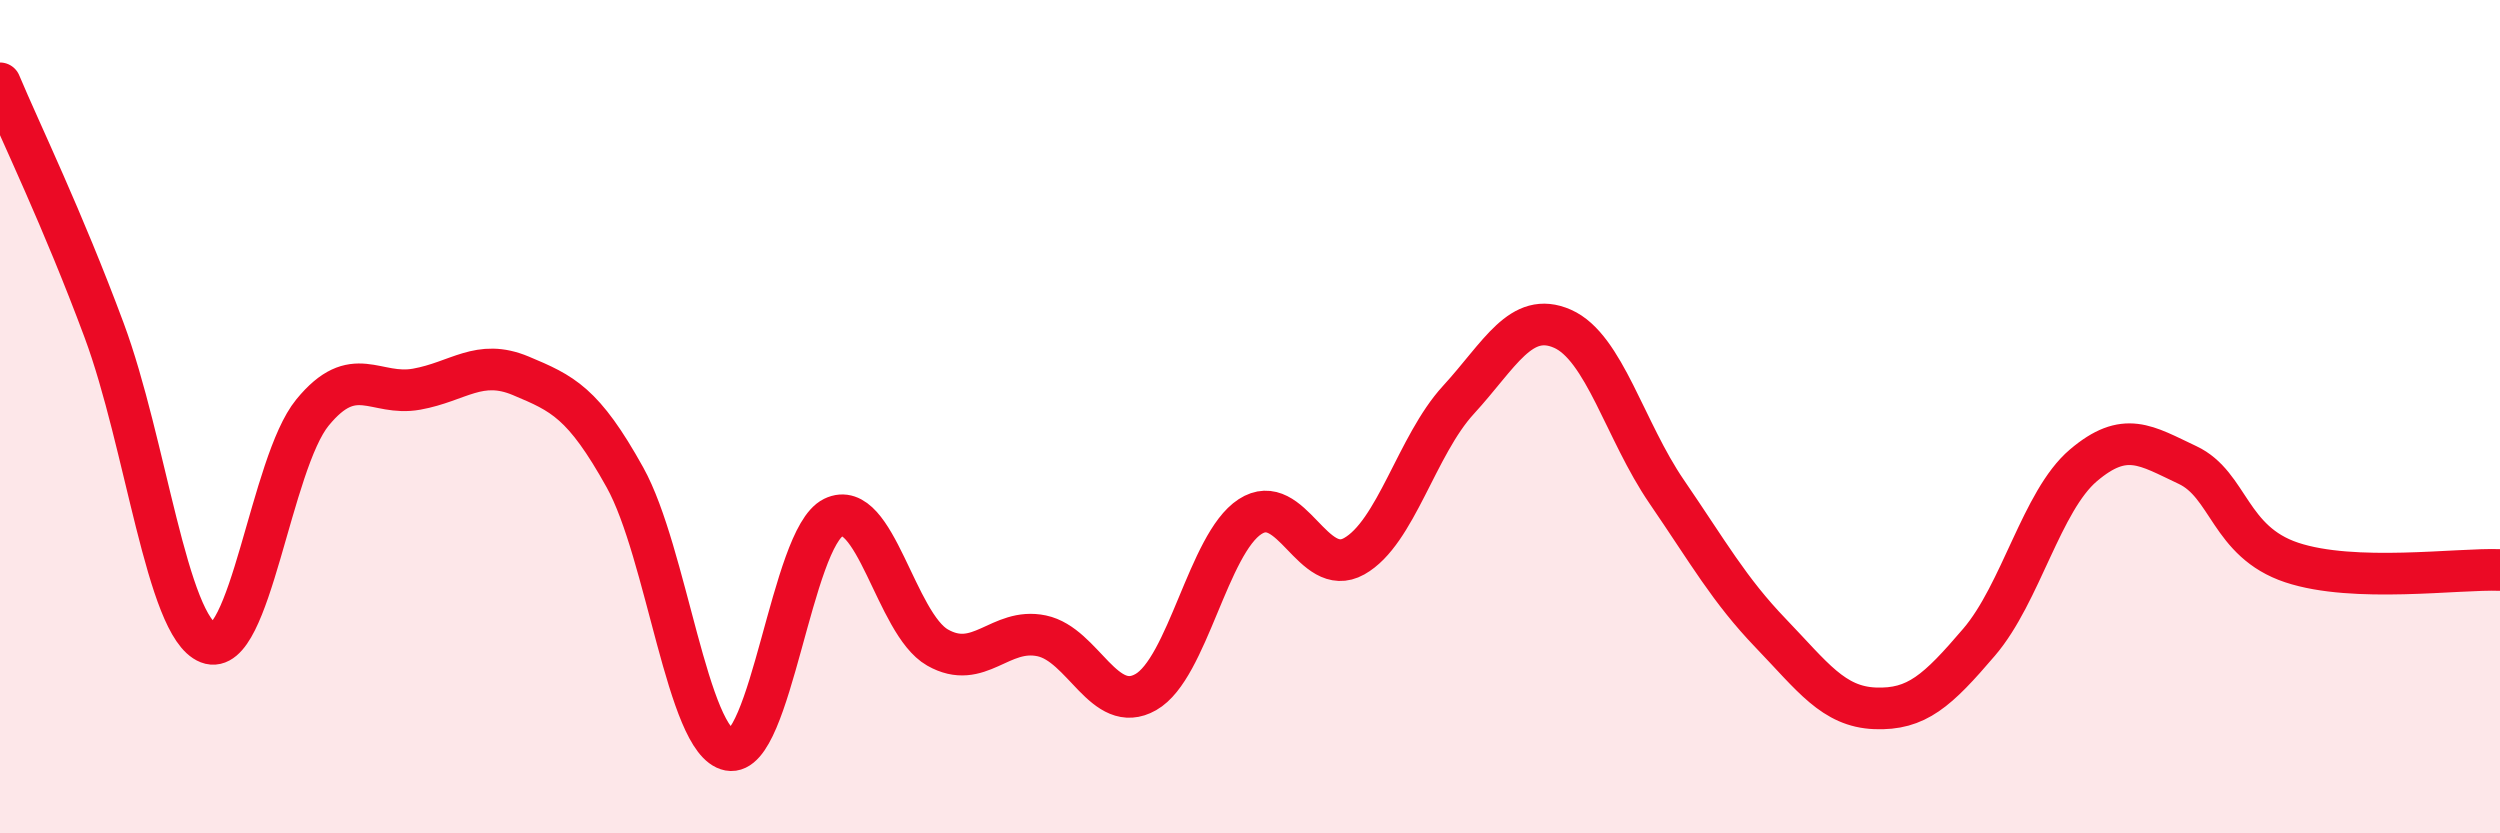 
    <svg width="60" height="20" viewBox="0 0 60 20" xmlns="http://www.w3.org/2000/svg">
      <path
        d="M 0,2 C 0.5,3.19 1.5,5.24 2.5,7.93 C 3.5,10.62 4,15.04 5,15.43 C 6,15.82 6.5,11.12 7.5,9.9 C 8.5,8.68 9,9.52 10,9.34 C 11,9.16 11.5,8.6 12.5,9.02 C 13.5,9.44 14,9.66 15,11.46 C 16,13.26 16.5,17.81 17.5,18 C 18.5,18.19 19,12.91 20,12.42 C 21,11.93 21.5,14.97 22.5,15.54 C 23.5,16.11 24,15.05 25,15.26 C 26,15.47 26.5,17.18 27.5,16.61 C 28.5,16.04 29,13.05 30,12.4 C 31,11.75 31.5,13.91 32.5,13.35 C 33.5,12.79 34,10.69 35,9.6 C 36,8.51 36.5,7.45 37.5,7.89 C 38.5,8.33 39,10.34 40,11.8 C 41,13.26 41.5,14.16 42.5,15.2 C 43.5,16.24 44,16.96 45,17 C 46,17.04 46.5,16.58 47.5,15.41 C 48.5,14.24 49,12.02 50,11.17 C 51,10.32 51.5,10.69 52.5,11.16 C 53.5,11.63 53.5,13 55,13.5 C 56.5,14 59,13.64 60,13.68L60 20L0 20Z"
        fill="#EB0A25"
        opacity="0.1"
        stroke-linecap="round"
        stroke-linejoin="round"
      />
      <path
        d="M 0,2 C 0.5,3.19 1.5,5.24 2.5,7.93 C 3.5,10.62 4,15.04 5,15.43 C 6,15.82 6.5,11.12 7.5,9.9 C 8.5,8.68 9,9.52 10,9.34 C 11,9.16 11.5,8.6 12.5,9.02 C 13.5,9.44 14,9.66 15,11.46 C 16,13.26 16.5,17.81 17.5,18 C 18.5,18.19 19,12.91 20,12.42 C 21,11.93 21.5,14.97 22.5,15.54 C 23.5,16.11 24,15.05 25,15.26 C 26,15.47 26.5,17.18 27.5,16.61 C 28.5,16.04 29,13.05 30,12.4 C 31,11.75 31.5,13.91 32.5,13.35 C 33.5,12.79 34,10.69 35,9.6 C 36,8.51 36.5,7.45 37.5,7.89 C 38.5,8.33 39,10.34 40,11.8 C 41,13.26 41.5,14.16 42.5,15.2 C 43.5,16.24 44,16.96 45,17 C 46,17.04 46.5,16.58 47.5,15.41 C 48.5,14.24 49,12.02 50,11.17 C 51,10.32 51.5,10.69 52.5,11.16 C 53.5,11.63 53.5,13 55,13.5 C 56.5,14 59,13.64 60,13.68"
        stroke="#EB0A25"
        stroke-width="1"
        fill="none"
        stroke-linecap="round"
        stroke-linejoin="round"
      />
    </svg>
  